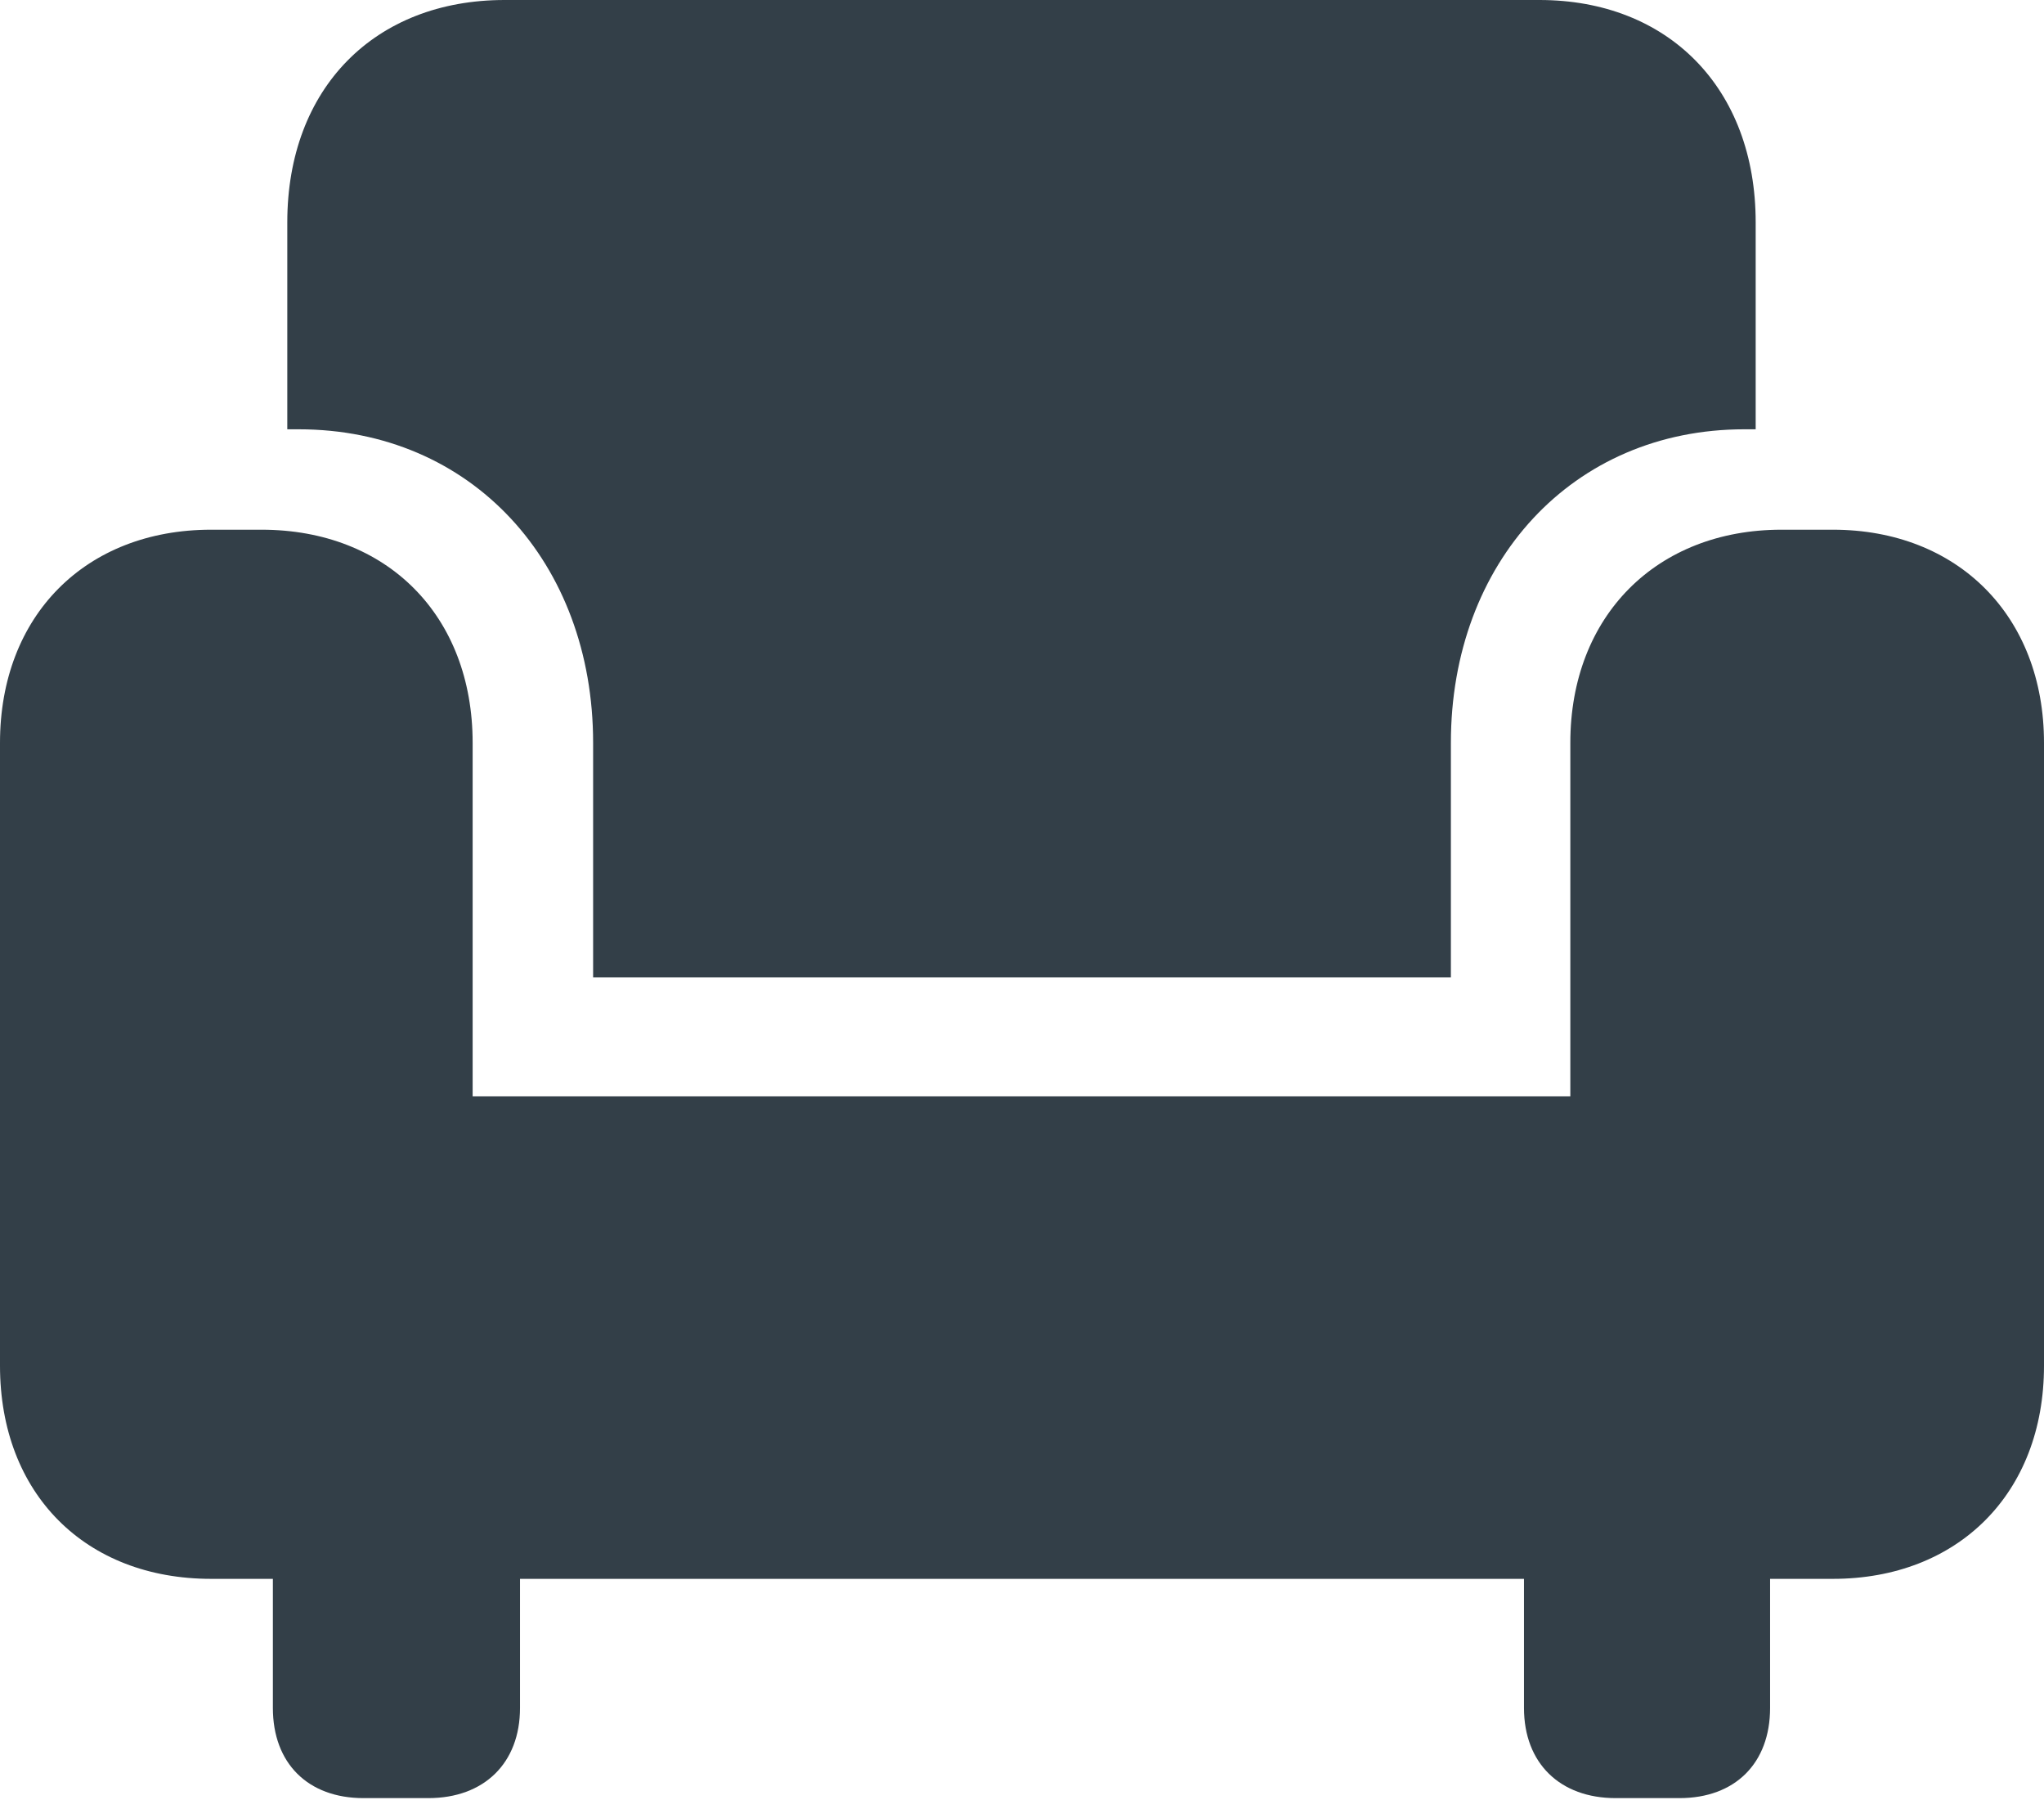 <svg width="251" height="221" viewBox="0 0 251 221" fill="none" xmlns="http://www.w3.org/2000/svg">
<g clip-path="url(#clip0_10_74)">
<path d="M72.834 119.997H178.166V91.192C178.166 69.055 193.086 52.703 214.204 52.703H215.594V27.295C215.594 10.817 204.846 0 189.04 0H61.96C46.027 0 35.279 10.817 35.279 27.295V52.703H36.67C57.913 52.703 72.834 69.055 72.834 91.192V119.997ZM0 167.669C0 183.391 10.495 193.831 25.922 193.831H225.078C240.379 193.831 251 183.391 251 167.669V91.192C251 75.595 240.379 65.03 225.078 65.03H218.755C203.455 65.03 192.834 75.595 192.834 91.192V134.587H58.04V91.192C58.04 75.595 47.545 65.03 32.118 65.03H25.922C10.495 65.03 0 75.595 0 91.192V167.669ZM44.636 220.749H52.602C59.431 220.749 63.856 216.471 63.856 209.68V183.014H33.509V209.68C33.509 216.471 37.808 220.749 44.636 220.749ZM198.398 220.749H206.236C213.065 220.749 217.364 216.471 217.364 209.68V183.014H187.143V209.68C187.143 216.471 191.569 220.749 198.398 220.749Z" fill="#333F48"/>
</g>
<defs>
<clipPath id="clip0_10_74">
<rect width="251" height="221" fill="white"/>
</clipPath>
</defs>
</svg>
